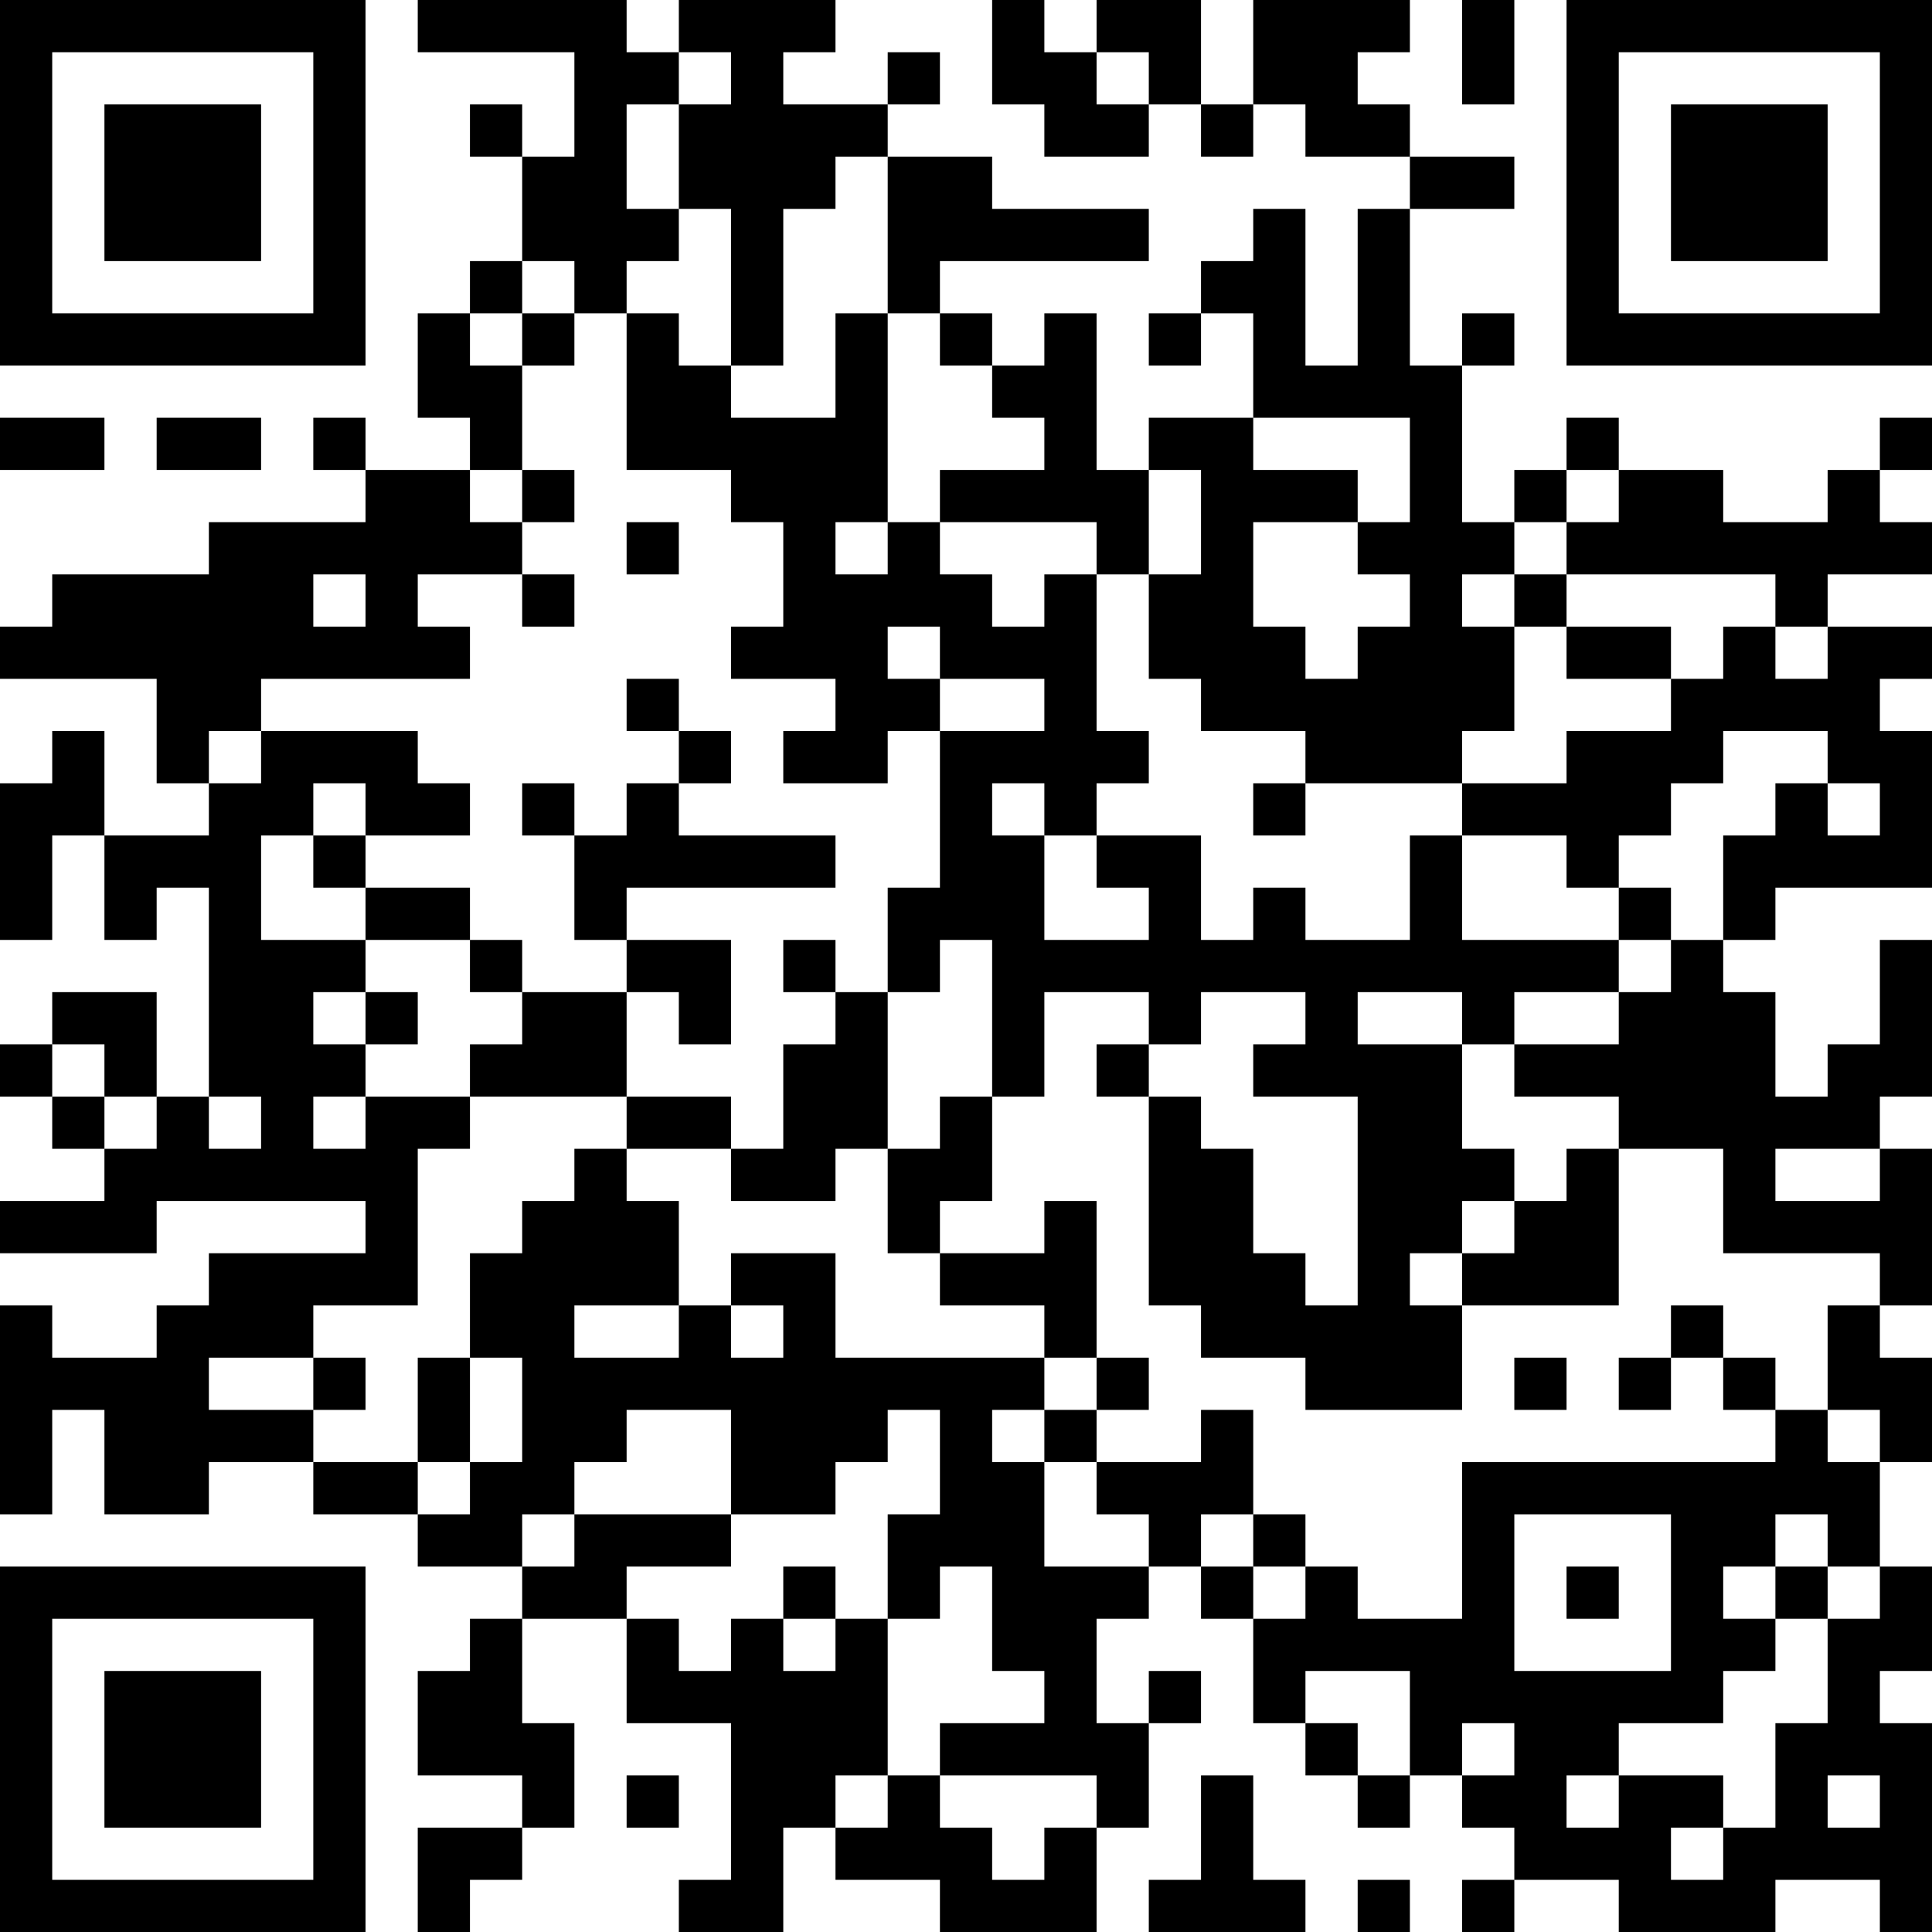 <?xml version="1.0" encoding="UTF-8"?>
<svg xmlns="http://www.w3.org/2000/svg" version="1.1" width="250" height="250" viewBox="0 0 250 250"><rect x="0" y="0" width="250" height="250" fill="#ffffff"/><g transform="scale(6.757)"><g transform="translate(0,0)"><path fill-rule="evenodd" d="M8 0L8 1L11 1L11 3L10 3L10 2L9 2L9 3L10 3L10 5L9 5L9 6L8 6L8 8L9 8L9 9L7 9L7 8L6 8L6 9L7 9L7 10L4 10L4 11L1 11L1 12L0 12L0 13L3 13L3 15L4 15L4 16L2 16L2 14L1 14L1 15L0 15L0 18L1 18L1 16L2 16L2 18L3 18L3 17L4 17L4 21L3 21L3 19L1 19L1 20L0 20L0 21L1 21L1 22L2 22L2 23L0 23L0 24L3 24L3 23L7 23L7 24L4 24L4 25L3 25L3 26L1 26L1 25L0 25L0 29L1 29L1 27L2 27L2 29L4 29L4 28L6 28L6 29L8 29L8 30L10 30L10 31L9 31L9 32L8 32L8 34L10 34L10 35L8 35L8 37L9 37L9 36L10 36L10 35L11 35L11 33L10 33L10 31L12 31L12 33L14 33L14 36L13 36L13 37L15 37L15 35L16 35L16 36L18 36L18 37L21 37L21 35L22 35L22 33L23 33L23 32L22 32L22 33L21 33L21 31L22 31L22 30L23 30L23 31L24 31L24 33L25 33L25 34L26 34L26 35L27 35L27 34L28 34L28 35L29 35L29 36L28 36L28 37L29 37L29 36L31 36L31 37L34 37L34 36L36 36L36 37L37 37L37 33L36 33L36 32L37 32L37 30L36 30L36 28L37 28L37 26L36 26L36 25L37 25L37 22L36 22L36 21L37 21L37 18L36 18L36 20L35 20L35 21L34 21L34 19L33 19L33 18L34 18L34 17L37 17L37 14L36 14L36 13L37 13L37 12L35 12L35 11L37 11L37 10L36 10L36 9L37 9L37 8L36 8L36 9L35 9L35 10L33 10L33 9L31 9L31 8L30 8L30 9L29 9L29 10L28 10L28 7L29 7L29 6L28 6L28 7L27 7L27 4L29 4L29 3L27 3L27 2L26 2L26 1L27 1L27 0L24 0L24 2L23 2L23 0L21 0L21 1L20 1L20 0L19 0L19 2L20 2L20 3L22 3L22 2L23 2L23 3L24 3L24 2L25 2L25 3L27 3L27 4L26 4L26 7L25 7L25 4L24 4L24 5L23 5L23 6L22 6L22 7L23 7L23 6L24 6L24 8L22 8L22 9L21 9L21 6L20 6L20 7L19 7L19 6L18 6L18 5L22 5L22 4L19 4L19 3L17 3L17 2L18 2L18 1L17 1L17 2L15 2L15 1L16 1L16 0L13 0L13 1L12 1L12 0ZM28 0L28 2L29 2L29 0ZM13 1L13 2L12 2L12 4L13 4L13 5L12 5L12 6L11 6L11 5L10 5L10 6L9 6L9 7L10 7L10 9L9 9L9 10L10 10L10 11L8 11L8 12L9 12L9 13L5 13L5 14L4 14L4 15L5 15L5 14L8 14L8 15L9 15L9 16L7 16L7 15L6 15L6 16L5 16L5 18L7 18L7 19L6 19L6 20L7 20L7 21L6 21L6 22L7 22L7 21L9 21L9 22L8 22L8 25L6 25L6 26L4 26L4 27L6 27L6 28L8 28L8 29L9 29L9 28L10 28L10 26L9 26L9 24L10 24L10 23L11 23L11 22L12 22L12 23L13 23L13 25L11 25L11 26L13 26L13 25L14 25L14 26L15 26L15 25L14 25L14 24L16 24L16 26L20 26L20 27L19 27L19 28L20 28L20 30L22 30L22 29L21 29L21 28L23 28L23 27L24 27L24 29L23 29L23 30L24 30L24 31L25 31L25 30L26 30L26 31L28 31L28 28L34 28L34 27L35 27L35 28L36 28L36 27L35 27L35 25L36 25L36 24L33 24L33 22L31 22L31 21L29 21L29 20L31 20L31 19L32 19L32 18L33 18L33 16L34 16L34 15L35 15L35 16L36 16L36 15L35 15L35 14L33 14L33 15L32 15L32 16L31 16L31 17L30 17L30 16L28 16L28 15L30 15L30 14L32 14L32 13L33 13L33 12L34 12L34 13L35 13L35 12L34 12L34 11L30 11L30 10L31 10L31 9L30 9L30 10L29 10L29 11L28 11L28 12L29 12L29 14L28 14L28 15L25 15L25 14L23 14L23 13L22 13L22 11L23 11L23 9L22 9L22 11L21 11L21 10L18 10L18 9L20 9L20 8L19 8L19 7L18 7L18 6L17 6L17 3L16 3L16 4L15 4L15 7L14 7L14 4L13 4L13 2L14 2L14 1ZM21 1L21 2L22 2L22 1ZM10 6L10 7L11 7L11 6ZM12 6L12 9L14 9L14 10L15 10L15 12L14 12L14 13L16 13L16 14L15 14L15 15L17 15L17 14L18 14L18 17L17 17L17 19L16 19L16 18L15 18L15 19L16 19L16 20L15 20L15 22L14 22L14 21L12 21L12 19L13 19L13 20L14 20L14 18L12 18L12 17L16 17L16 16L13 16L13 15L14 15L14 14L13 14L13 13L12 13L12 14L13 14L13 15L12 15L12 16L11 16L11 15L10 15L10 16L11 16L11 18L12 18L12 19L10 19L10 18L9 18L9 17L7 17L7 16L6 16L6 17L7 17L7 18L9 18L9 19L10 19L10 20L9 20L9 21L12 21L12 22L14 22L14 23L16 23L16 22L17 22L17 24L18 24L18 25L20 25L20 26L21 26L21 27L20 27L20 28L21 28L21 27L22 27L22 26L21 26L21 23L20 23L20 24L18 24L18 23L19 23L19 21L20 21L20 19L22 19L22 20L21 20L21 21L22 21L22 25L23 25L23 26L25 26L25 27L28 27L28 25L31 25L31 22L30 22L30 23L29 23L29 22L28 22L28 20L29 20L29 19L31 19L31 18L32 18L32 17L31 17L31 18L28 18L28 16L27 16L27 18L25 18L25 17L24 17L24 18L23 18L23 16L21 16L21 15L22 15L22 14L21 14L21 11L20 11L20 12L19 12L19 11L18 11L18 10L17 10L17 6L16 6L16 8L14 8L14 7L13 7L13 6ZM0 8L0 9L2 9L2 8ZM3 8L3 9L5 9L5 8ZM24 8L24 9L26 9L26 10L24 10L24 12L25 12L25 13L26 13L26 12L27 12L27 11L26 11L26 10L27 10L27 8ZM10 9L10 10L11 10L11 9ZM12 10L12 11L13 11L13 10ZM16 10L16 11L17 11L17 10ZM6 11L6 12L7 12L7 11ZM10 11L10 12L11 12L11 11ZM29 11L29 12L30 12L30 13L32 13L32 12L30 12L30 11ZM17 12L17 13L18 13L18 14L20 14L20 13L18 13L18 12ZM19 15L19 16L20 16L20 18L22 18L22 17L21 17L21 16L20 16L20 15ZM24 15L24 16L25 16L25 15ZM18 18L18 19L17 19L17 22L18 22L18 21L19 21L19 18ZM7 19L7 20L8 20L8 19ZM23 19L23 20L22 20L22 21L23 21L23 22L24 22L24 24L25 24L25 25L26 25L26 21L24 21L24 20L25 20L25 19ZM26 19L26 20L28 20L28 19ZM1 20L1 21L2 21L2 22L3 22L3 21L2 21L2 20ZM4 21L4 22L5 22L5 21ZM34 22L34 23L36 23L36 22ZM28 23L28 24L27 24L27 25L28 25L28 24L29 24L29 23ZM32 25L32 26L31 26L31 27L32 27L32 26L33 26L33 27L34 27L34 26L33 26L33 25ZM6 26L6 27L7 27L7 26ZM8 26L8 28L9 28L9 26ZM29 26L29 27L30 27L30 26ZM12 27L12 28L11 28L11 29L10 29L10 30L11 30L11 29L14 29L14 30L12 30L12 31L13 31L13 32L14 32L14 31L15 31L15 32L16 32L16 31L17 31L17 34L16 34L16 35L17 35L17 34L18 34L18 35L19 35L19 36L20 36L20 35L21 35L21 34L18 34L18 33L20 33L20 32L19 32L19 30L18 30L18 31L17 31L17 29L18 29L18 27L17 27L17 28L16 28L16 29L14 29L14 27ZM24 29L24 30L25 30L25 29ZM29 29L29 32L32 32L32 29ZM34 29L34 30L33 30L33 31L34 31L34 32L33 32L33 33L31 33L31 34L30 34L30 35L31 35L31 34L33 34L33 35L32 35L32 36L33 36L33 35L34 35L34 33L35 33L35 31L36 31L36 30L35 30L35 29ZM15 30L15 31L16 31L16 30ZM30 30L30 31L31 31L31 30ZM34 30L34 31L35 31L35 30ZM25 32L25 33L26 33L26 34L27 34L27 32ZM28 33L28 34L29 34L29 33ZM12 34L12 35L13 35L13 34ZM23 34L23 36L22 36L22 37L25 37L25 36L24 36L24 34ZM35 34L35 35L36 35L36 34ZM26 36L26 37L27 37L27 36ZM0 0L0 7L7 7L7 0ZM1 1L1 6L6 6L6 1ZM2 2L2 5L5 5L5 2ZM30 0L30 7L37 7L37 0ZM31 1L31 6L36 6L36 1ZM32 2L32 5L35 5L35 2ZM0 30L0 37L7 37L7 30ZM1 31L1 36L6 36L6 31ZM2 32L2 35L5 35L5 32Z" fill="#000000"/></g></g></svg>
